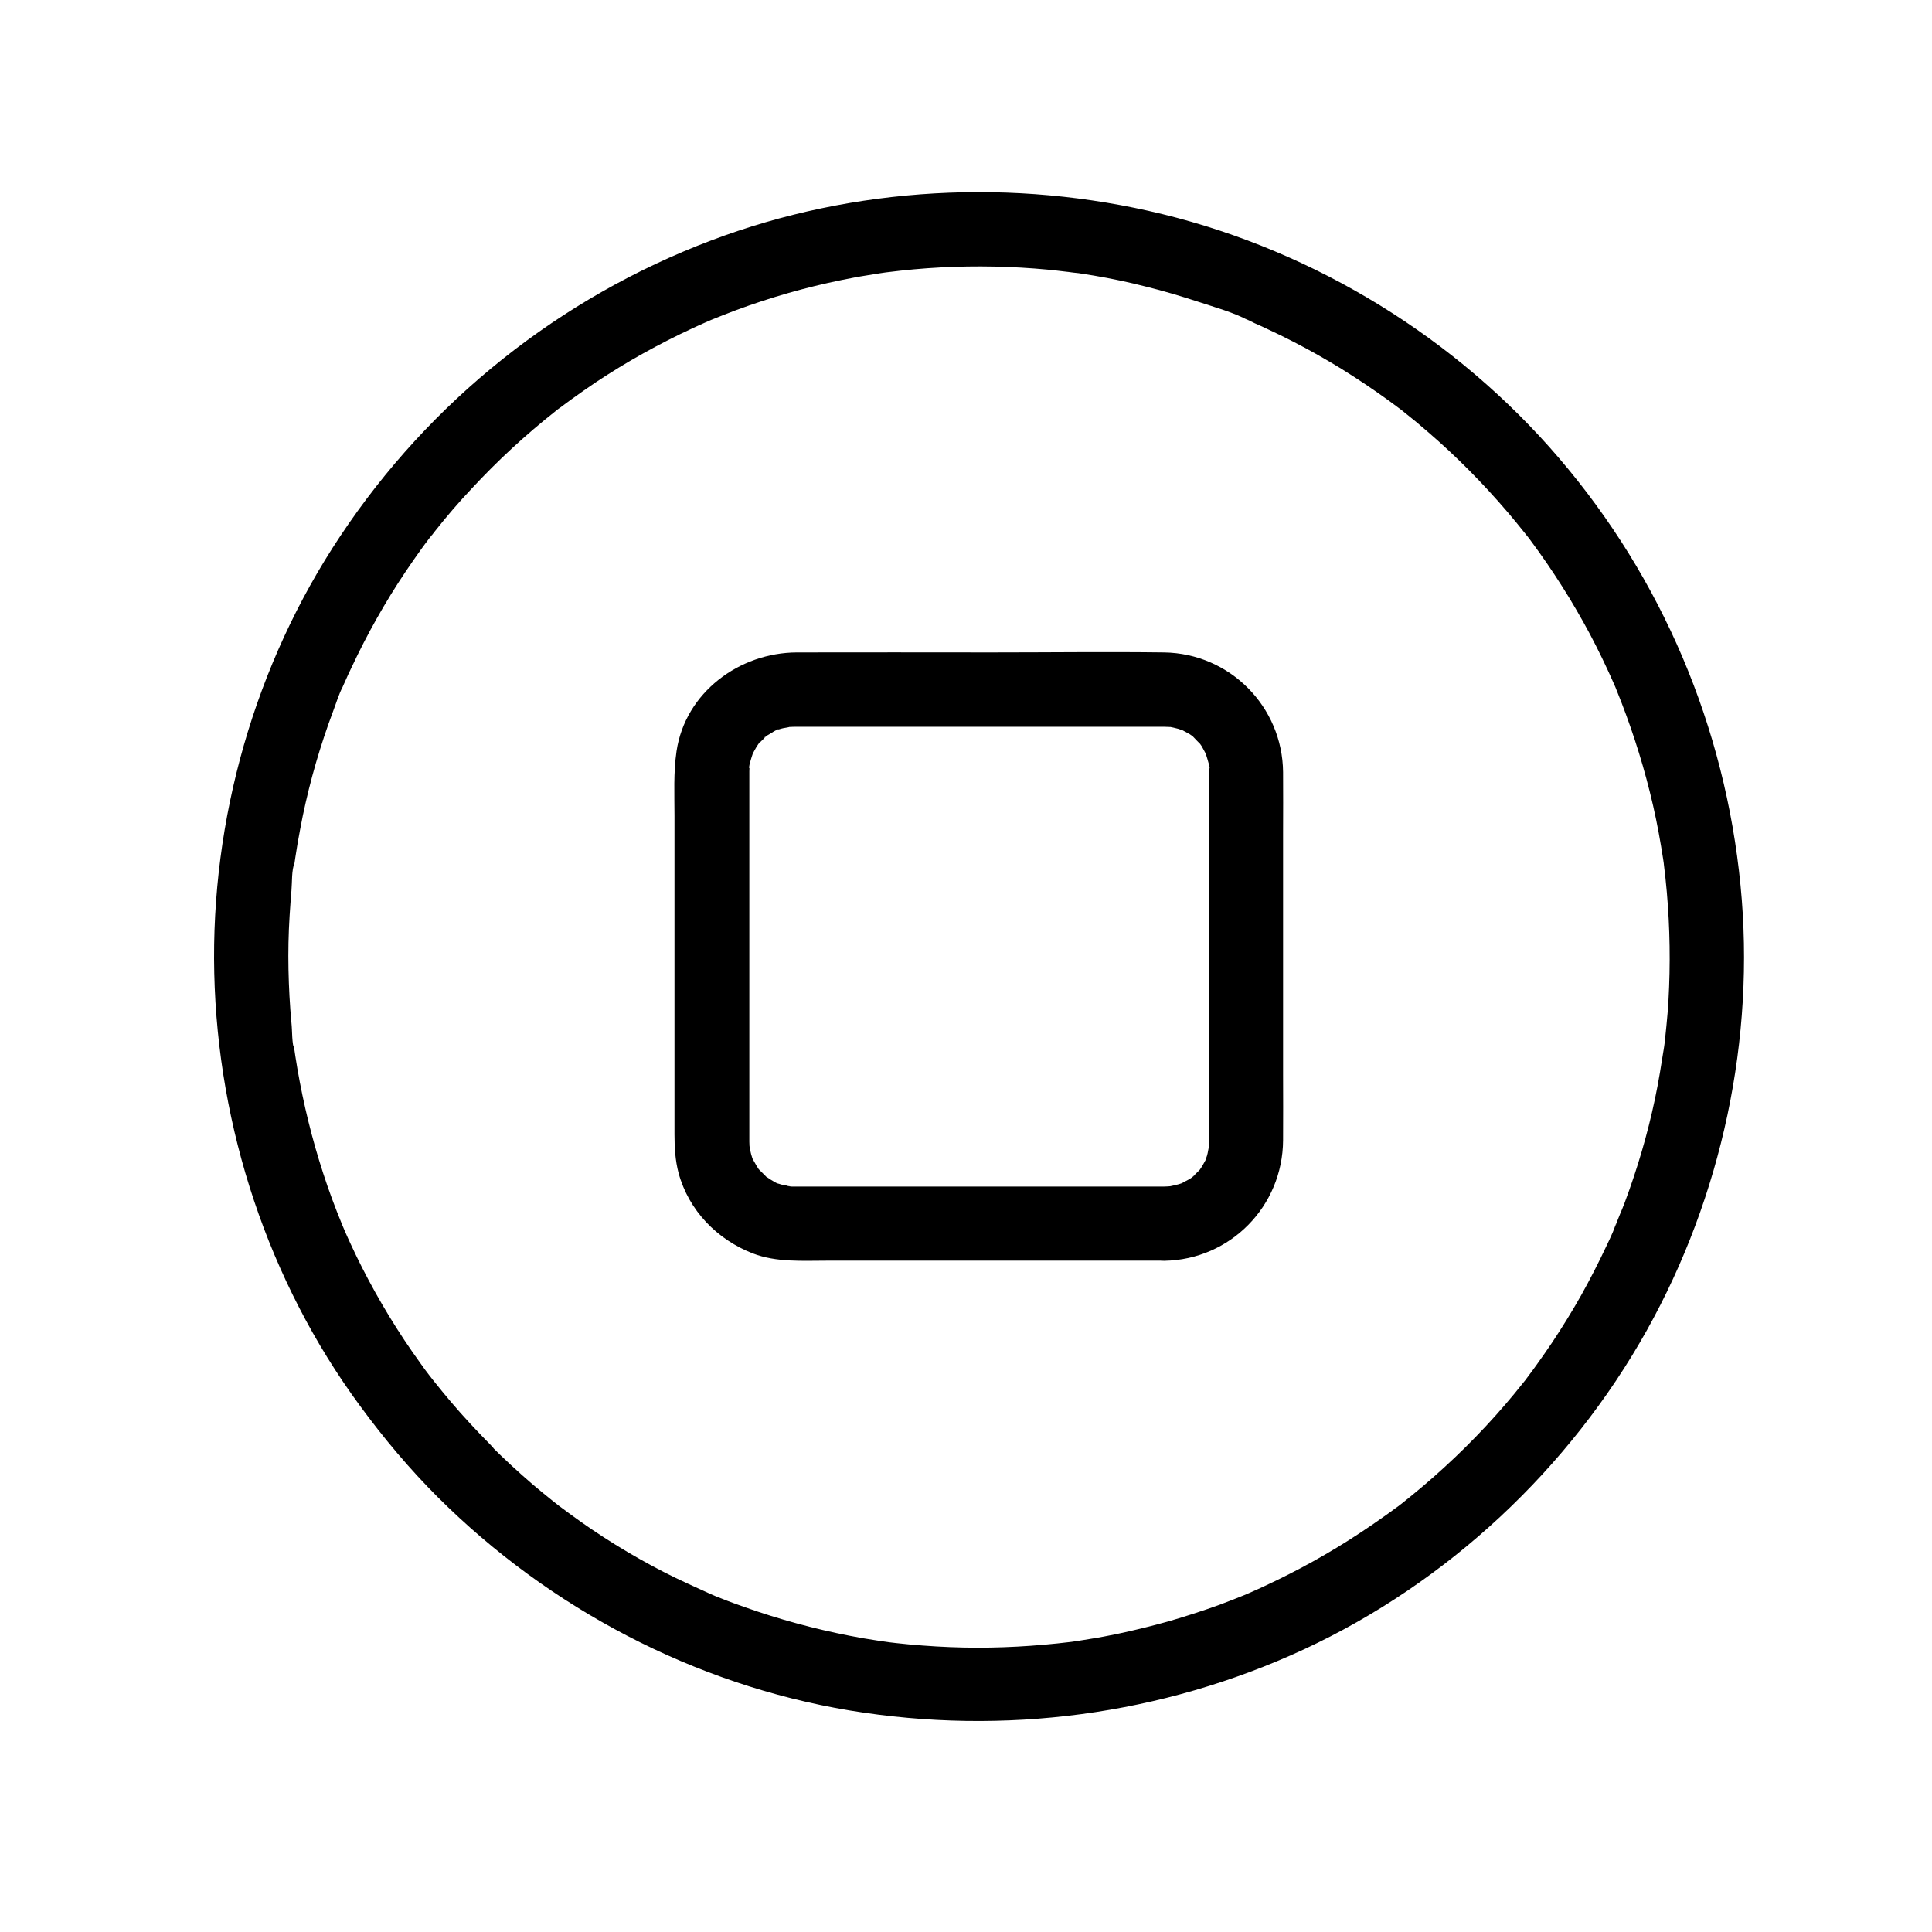 <?xml version="1.0" encoding="UTF-8"?>
<!-- Uploaded to: ICON Repo, www.iconrepo.com, Generator: ICON Repo Mixer Tools -->
<svg fill="#000000" width="800px" height="800px" version="1.1" viewBox="144 144 512 512" xmlns="http://www.w3.org/2000/svg">
 <g>
  <path d="m260.12 540.86c29.473 29.371 67.895 49.594 109.08 56.434 40.887 6.742 82.707 1.23 120.34-16.188 38.082-17.664 70.406-47.922 90.871-84.527 19.875-35.57 28.832-77.293 24.848-117.93-4.082-41.871-20.762-81.328-48.117-113.26-27.16-31.734-64.453-54.711-105.09-64.648-39.359-9.594-81.672-7.379-119.61 6.988-40.098 15.152-74.539 42.605-98.254 78.328-22.633 33.945-34.344 75.074-33.406 115.86 0.934 40.934 14.316 81.625 38.621 114.64 6.297 8.609 13.184 16.777 20.711 24.305 3.641 3.641 10.332 3.887 13.922 0 3.59-3.938 3.887-10.035 0-13.922-3.641-3.691-7.184-7.477-10.527-11.414-1.523-1.82-3.051-3.641-4.527-5.512-0.344-0.441-0.738-0.934-1.082-1.379 1.574 2.066 0.098 0.098-0.195-0.246-0.789-1.031-1.574-2.066-2.312-3.148-5.805-8.02-10.973-16.531-15.449-25.34-1.031-2.066-2.066-4.133-3-6.199-0.492-1.031-0.934-2.066-1.426-3.148-0.195-0.441-0.344-0.836-0.543-1.277-0.195-0.441-0.344-0.836-0.543-1.277 0.543 1.277 0.59 1.426 0.195 0.441-1.82-4.43-3.492-8.906-4.969-13.48-2.953-9.055-5.215-18.301-6.84-27.699-0.195-1.133-0.344-2.215-0.543-3.344-0.098-0.688-0.195-1.328-0.297-2.016-0.098-0.836-0.59-1.18 0.098 0.59-0.789-2.117-0.59-5.164-0.836-7.379-0.441-4.723-0.688-9.445-0.789-14.168-0.098-4.723 0-9.445 0.297-14.219 0.148-2.262 0.297-4.477 0.492-6.742 0.195-2.164 0-5.363 0.836-7.379-0.887 2.215-0.098 0.887 0-0.051 0.051-0.441 0.148-0.887 0.195-1.328 0.195-1.23 0.395-2.461 0.59-3.691 0.441-2.461 0.887-4.922 1.379-7.332 0.984-4.676 2.117-9.297 3.445-13.875 1.379-4.723 2.902-9.348 4.625-13.922 0.789-2.066 1.477-4.43 2.508-6.394-0.098 0.195-0.887 2.066-0.195 0.441 0.297-0.641 0.543-1.277 0.836-1.871 0.543-1.277 1.133-2.508 1.723-3.738 4.133-8.809 8.906-17.32 14.367-25.438 1.328-1.969 2.656-3.887 4.035-5.805 0.688-0.934 1.379-1.918 2.117-2.856 0.051-0.098 1.477-1.969 0.543-0.688-0.887 1.23 0.836-1.031 0.984-1.23 3.102-3.938 6.394-7.773 9.84-11.414 6.887-7.43 14.316-14.27 22.238-20.516 0.395-0.297 2.164-1.918 0.246-0.195 0.344-0.297 0.789-0.59 1.133-0.836 0.934-0.688 1.871-1.426 2.856-2.117 2.117-1.523 4.231-3 6.348-4.43 4.082-2.707 8.266-5.266 12.496-7.625 4.328-2.41 8.758-4.676 13.234-6.742 1.031-0.492 2.066-0.934 3.148-1.426 0.543-0.246 1.031-0.441 1.574-0.688 2.117-0.934-1.523 0.59-0.148 0.051 2.312-0.934 4.676-1.871 7.035-2.754 9.055-3.344 18.352-6.004 27.797-7.922 2.215-0.441 4.43-0.887 6.691-1.23 1.133-0.195 2.215-0.344 3.344-0.543 0.441-0.051 0.887-0.148 1.328-0.195 0.441-0.051 0.887-0.148 1.328-0.195-1.477 0.195-1.723 0.246-0.59 0.098 4.723-0.59 9.398-1.031 14.168-1.277 9.445-0.492 18.941-0.297 28.387 0.59 2.262 0.195 4.477 0.543 6.742 0.738-3.051-0.246 0.688 0.098 1.426 0.195 1.328 0.195 2.656 0.441 4.035 0.641 4.676 0.789 9.348 1.77 13.922 2.953 4.625 1.133 9.199 2.508 13.727 3.984 4.43 1.477 9.398 2.805 13.48 5.019-2.41-1.328 0.738 0.344 1.426 0.641 1.133 0.492 2.312 1.031 3.445 1.574 2.312 1.082 4.574 2.164 6.84 3.344 4.328 2.215 8.562 4.625 12.742 7.184 4.281 2.656 8.461 5.461 12.547 8.414 0.934 0.688 1.918 1.426 2.856 2.117 0.395 0.297 1.477 1.082-0.297-0.246 0.59 0.441 1.133 0.887 1.672 1.328 2.066 1.625 4.082 3.297 6.051 5.019 7.676 6.594 14.809 13.824 21.402 21.551 1.523 1.82 3.051 3.641 4.527 5.512 0.098 0.098 1.477 1.969 0.543 0.688-0.934-1.277 0.441 0.59 0.543 0.688 0.836 1.133 1.672 2.262 2.508 3.445 2.856 3.984 5.559 8.117 8.117 12.301 2.508 4.184 4.922 8.414 7.086 12.742 1.031 2.066 2.066 4.133 3 6.199 0.492 1.031 0.934 2.066 1.426 3.148 0.297 0.641 0.543 1.277 0.836 1.871 0.934 2.215-0.836-2.016 0.051 0.195 3.59 8.855 6.594 17.957 8.906 27.258 1.18 4.723 2.164 9.496 2.953 14.27 0.195 1.133 0.344 2.215 0.543 3.344 0.098 0.543 0.148 1.133 0.246 1.672 0.344 2.262-0.195-1.77-0.051-0.246 0.297 2.461 0.59 4.922 0.789 7.379 0.836 9.543 0.984 19.141 0.441 28.734-0.148 2.262-0.297 4.477-0.543 6.742-0.098 1.133-0.246 2.262-0.344 3.344-0.051 0.441-0.098 0.887-0.148 1.328-0.051 0.59-0.543 3.738-0.098 0.738-0.738 4.676-1.477 9.398-2.461 14.023-1.969 9.348-4.676 18.5-8.02 27.453-0.789 2.117-1.82 4.231-2.508 6.394 0.836-2.656-0.344 0.789-0.641 1.426-0.543 1.277-1.133 2.508-1.723 3.738-2.066 4.379-4.281 8.707-6.641 12.941-2.41 4.281-4.969 8.414-7.676 12.496-1.328 1.969-2.656 3.887-4.035 5.805-0.738 1.031-1.523 2.117-2.312 3.148-0.344 0.441-1.379 1.82 0.051 0-0.441 0.59-0.887 1.133-1.328 1.672-6.348 8.02-13.332 15.5-20.91 22.434-3.789 3.492-7.723 6.789-11.758 9.988-0.395 0.297-1.379 1.23 0.297-0.246-0.543 0.441-1.133 0.887-1.723 1.277-0.934 0.688-1.918 1.426-2.856 2.066-2.117 1.523-4.231 2.953-6.394 4.379-8.117 5.363-16.68 10.086-25.484 14.168-1.031 0.492-2.066 0.934-3.148 1.426-0.543 0.246-1.031 0.441-1.574 0.688-1.379 0.59 2.262-0.934 0.148-0.051-2.312 0.934-4.676 1.871-7.035 2.754-4.477 1.625-9.055 3.102-13.629 4.43-4.574 1.277-9.199 2.41-13.875 3.394-2.215 0.441-4.43 0.887-6.691 1.23-1.133 0.195-2.215 0.344-3.344 0.543-0.688 0.098-1.328 0.195-2.016 0.297-2.363 0.344 2.312-0.297-0.051 0-9.398 1.133-18.844 1.672-28.34 1.477-4.871-0.098-9.691-0.395-14.516-0.836-1.133-0.098-2.262-0.246-3.344-0.344-0.543-0.051-1.133-0.148-1.672-0.195-0.195-0.051-2.461-0.246-0.688-0.098 1.723 0.148-0.492-0.051-0.688-0.098-0.688-0.098-1.328-0.195-2.016-0.297-1.23-0.195-2.461-0.395-3.691-0.59-9.496-1.672-18.844-4.035-27.996-7.086-2.164-0.738-4.328-1.477-6.445-2.262-1.082-0.395-2.117-0.789-3.199-1.23-0.441-0.148-0.836-0.344-1.277-0.492-0.543-0.195-3.394-1.523-0.836-0.344-4.379-2.016-8.809-3.938-13.086-6.148-8.707-4.477-17.074-9.645-24.945-15.449-0.934-0.688-1.918-1.426-2.856-2.117-1.969-1.477 1.672 1.328-0.246-0.195-0.395-0.297-0.738-0.59-1.133-0.887-1.871-1.477-3.691-3-5.512-4.527-3.836-3.297-7.578-6.742-11.168-10.332-3.641-3.641-10.332-3.938-13.922 0-3.594 3.781-3.891 9.883-0.004 13.77z"/>
  <path d="m452.54 458.45h-41.77-53.777-2.117-0.492-0.051c-0.641 0-0.543 0-1.031-0.051-1.574-0.098-0.59-0.246 0.297 0.098-0.738-0.344-1.77-0.344-2.559-0.59-0.441-0.098-0.836-0.297-1.23-0.395-1.871-0.543 0.59 0.195 0.543 0.246-0.098 0.098-2.117-1.133-2.262-1.23-0.344-0.246-0.688-0.492-1.082-0.688-1.723-1.082 1.277 1.277 0-0.051-0.59-0.59-1.23-1.23-1.82-1.82-1.379-1.328 0.441 0.492 0.344 0.492s-0.641-0.887-0.738-1.031c-0.492-0.738-0.836-1.477-1.277-2.215-0.934-1.672 0.297 0.59 0.195 0.59-0.098 0-0.59-1.723-0.641-1.871-0.246-0.789-0.246-1.82-0.59-2.559 0.148 0.297 0.148 2.312 0.148 0.59 0-0.441-0.051-0.934-0.051-1.379v-0.246-1.82-7.969-60.27-23.566-4.281-0.051c0-0.441 0.051-0.887 0.051-1.379 0.051-1.625 0 0.688-0.148 0.59s0.492-2.312 0.59-2.559c0.098-0.441 0.297-0.836 0.395-1.23 0.641-2.066-1.031 1.82 0-0.051 0.441-0.738 0.789-1.523 1.277-2.215 0.098-0.148 0.641-1.031 0.738-1.031s-1.672 1.871-0.344 0.492c0.59-0.59 1.23-1.18 1.82-1.82 1.082-1.082-0.492 0.395-0.492 0.344 0-0.195 1.18-0.789 1.328-0.887 0.195-0.148 2.41-1.523 2.559-1.379 0.051 0.098-2.41 0.789-0.543 0.246 0.441-0.148 0.836-0.297 1.23-0.395 0.789-0.246 1.82-0.246 2.559-0.59-0.297 0.148-2.312 0.148-0.59 0.148 0.441 0 0.934-0.051 1.379-0.051h0.984 6.594 26.566 57.91 5.707 0.441 0.051c0.441 0 0.887 0.051 1.379 0.051 1.871 0.051-1.477-0.344-0.297-0.098 0.887 0.195 1.723 0.344 2.559 0.59 0.395 0.148 0.836 0.297 1.23 0.395 1.23 0.297-1.625-0.934-0.543-0.246 0.738 0.441 1.523 0.789 2.262 1.23 0.344 0.246 0.688 0.492 1.082 0.738 0.688 0.395-1.523-1.477 0 0.098 0.59 0.59 1.18 1.277 1.77 1.82 0.934 0.836-0.984-1.574-0.344-0.492 0.195 0.344 0.492 0.688 0.738 1.082 0.441 0.738 0.789 1.523 1.23 2.262 0.688 1.082-0.543-1.82-0.246-0.543 0.148 0.543 0.344 1.031 0.492 1.574 0.098 0.246 0.738 2.508 0.59 2.559-0.246 0.148-0.098-2.262-0.148-0.59 0-1.082 0.051 2.461 0.051 1.379v0.246 5.215 57.219 26.961 7.184 1.328 0.051c0 0.441-0.051 0.934-0.051 1.379 0 1.723 0-0.297 0.148-0.59-0.344 0.836-0.395 2.016-0.688 2.902-0.148 0.395-0.297 0.836-0.395 1.23-0.297 1.133 0.984-1.82 0.098-0.246-0.441 0.738-0.789 1.523-1.277 2.215 0-0.051-0.641 1.031-0.738 1.031s1.426-1.574 0.344-0.492c-0.59 0.59-1.23 1.23-1.82 1.82-1.328 1.379 0.492-0.441 0.492-0.344s-0.887 0.641-1.031 0.738c-0.789 0.543-1.77 0.887-2.508 1.426-0.984 0.738 1.77-0.543 0.543-0.246-0.395 0.098-0.836 0.297-1.23 0.395-0.836 0.246-1.723 0.395-2.559 0.59-1.328 0.297 1.969-0.098 0.641-0.098-0.742 0.059-1.285 0.109-1.875 0.109-5.164 0.098-10.086 4.477-9.84 9.84 0.246 5.266 4.328 9.938 9.84 9.84 17.516-0.297 31.391-14.465 31.488-31.93 0.051-5.856 0-11.711 0-17.562v-63.762c0-5.41 0.051-10.824 0-16.234-0.148-17.367-14.121-31.488-31.539-31.734-15.203-0.195-30.453 0-45.656 0-17.219 0-34.441-0.051-51.66 0-15.254 0.051-29.57 10.629-31.883 26.176-0.836 5.656-0.543 11.465-0.543 17.172v62.879 21.5c0 3.445 0.195 6.887 1.082 10.234 2.707 9.938 10.184 17.613 19.68 21.305 6.25 2.41 13.137 1.918 19.73 1.918h28.438 57.316 3.492c5.164 0 10.086-4.527 9.84-9.84-0.191-5.273-4.273-9.801-9.785-9.801z"/>
 </g>
</svg>
